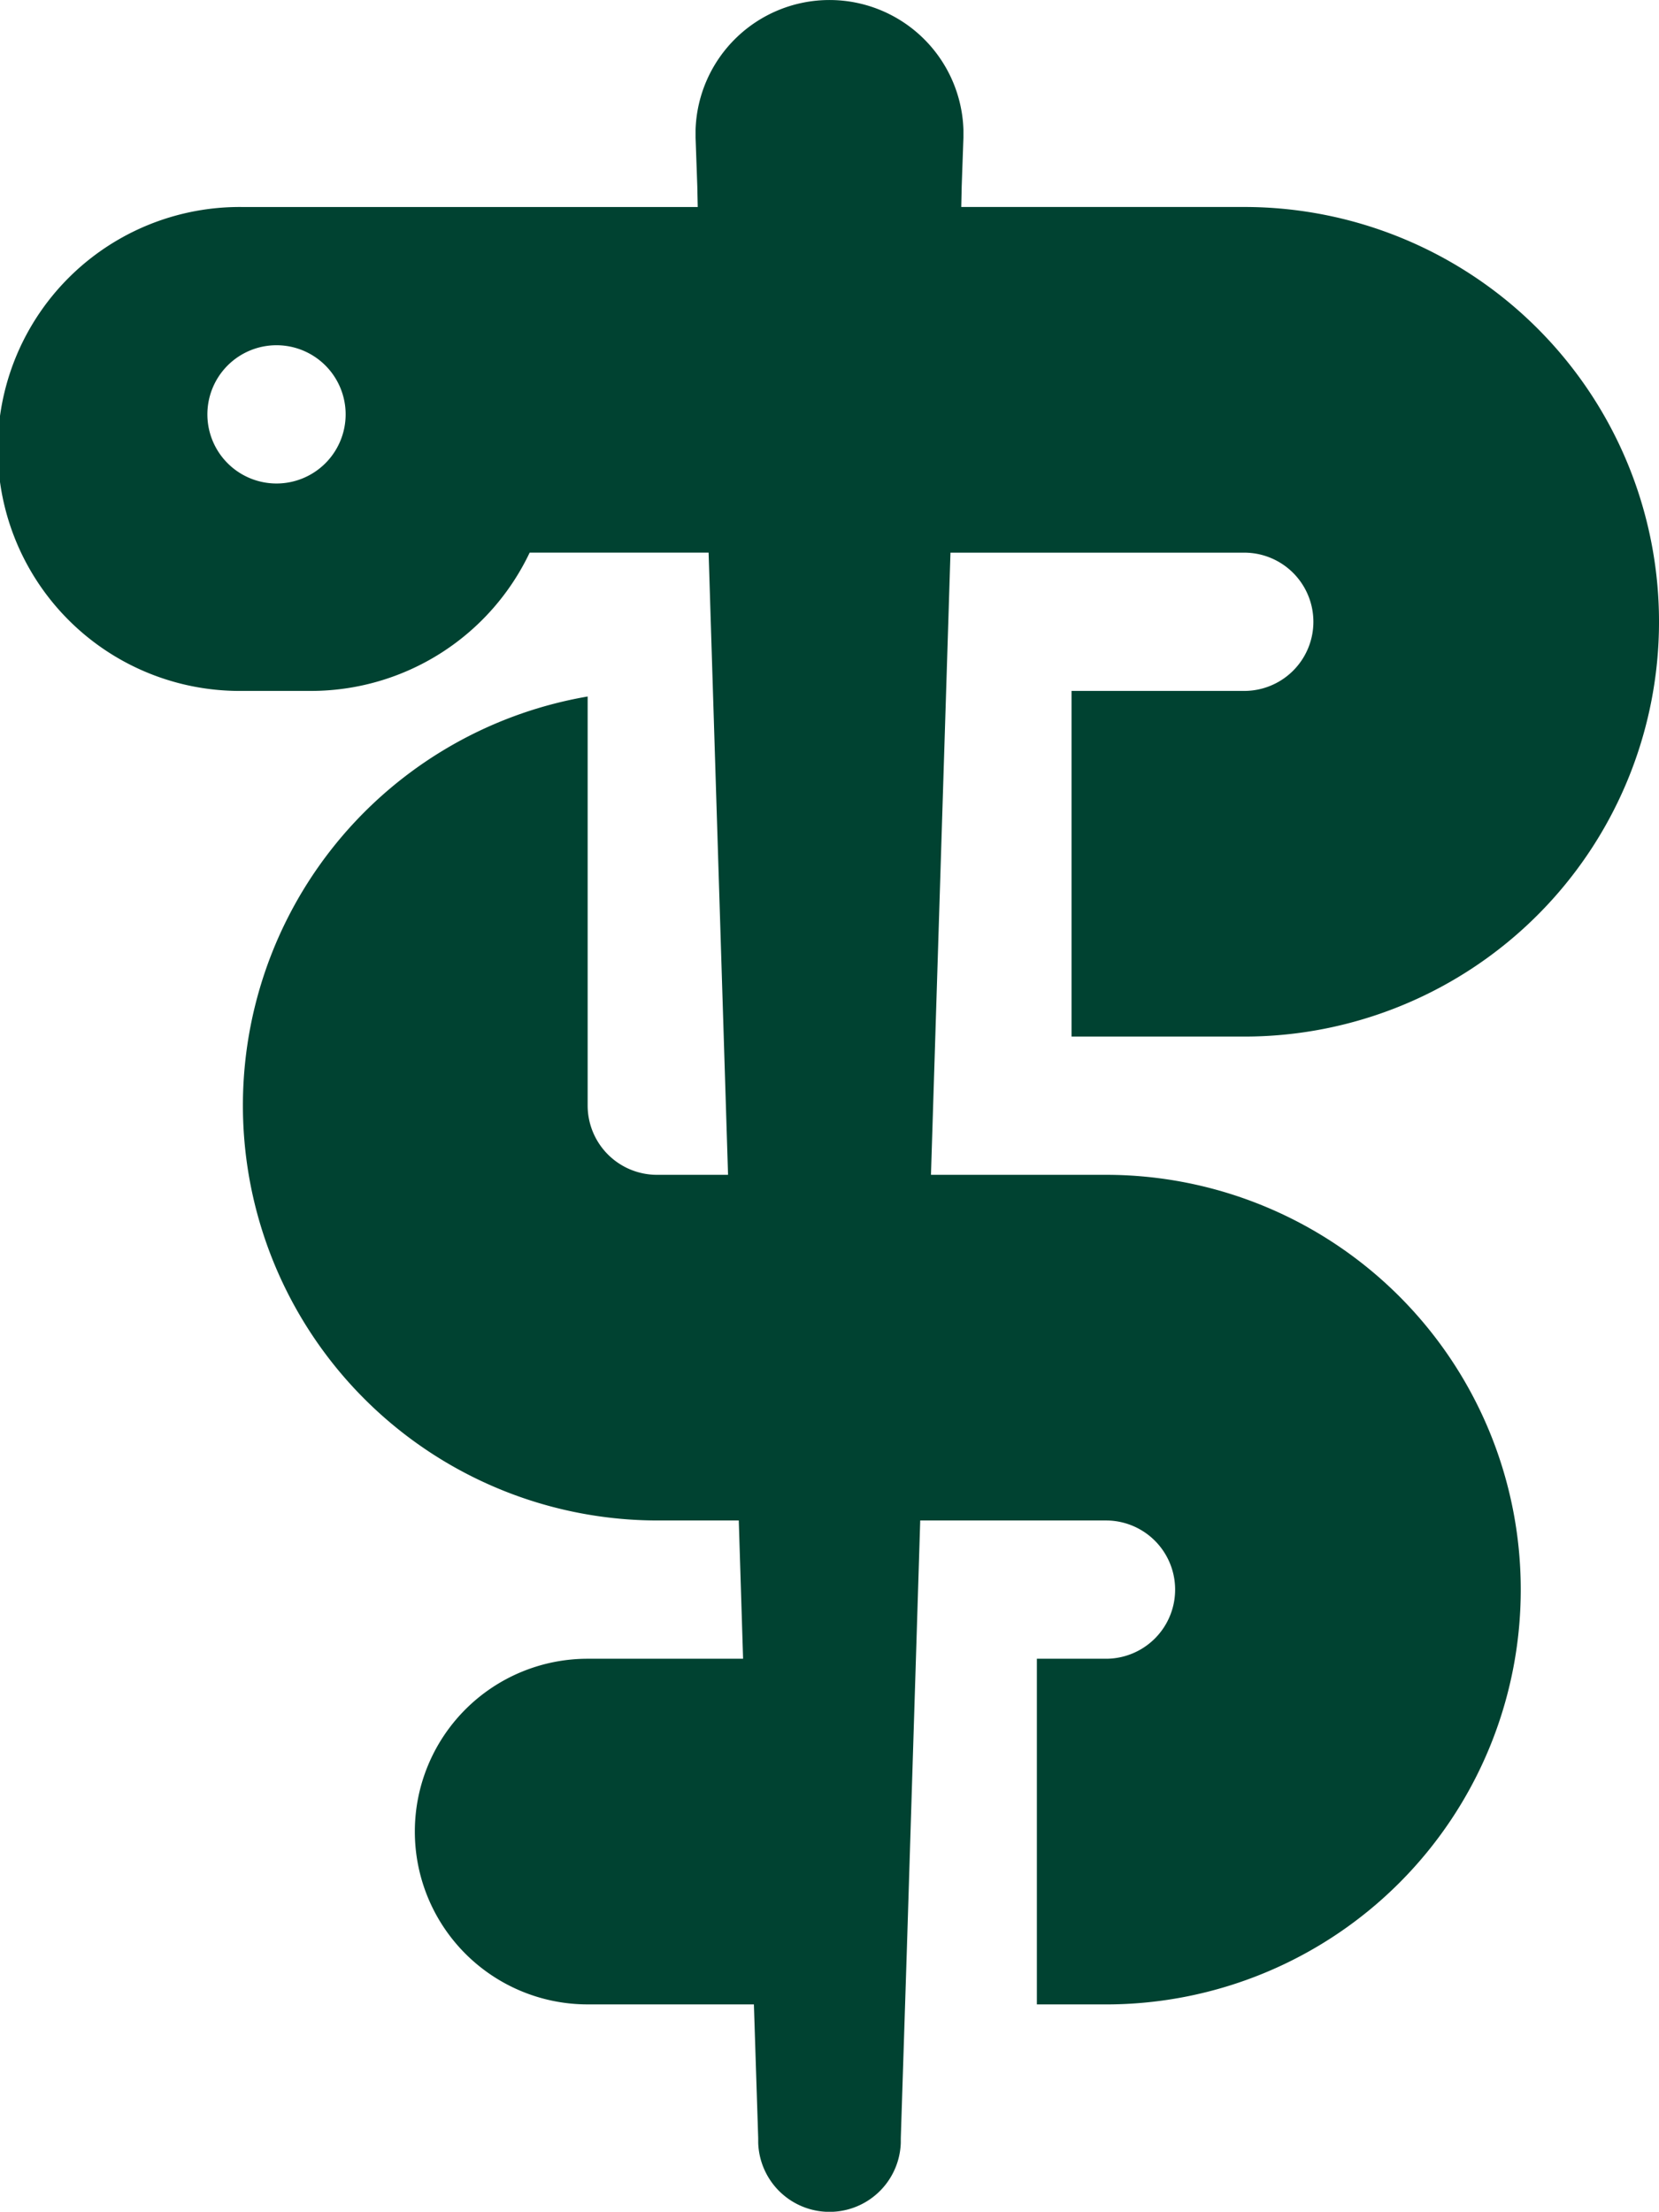 <?xml version="1.0" encoding="UTF-8"?> <svg xmlns="http://www.w3.org/2000/svg" width="78.765" height="105" viewBox="0 0 78.765 105"><path id="staff-snake-solid" d="M45.659,8.941l-.021.985H59.074a19.691,19.691,0,1,1,0,39.383h-8.2V32.9h8.2a3.282,3.282,0,0,0,0-6.564H45.126L44.2,55.872H52.51a19.691,19.691,0,1,1,0,39.383H49.228V78.845H52.51a3.282,3.282,0,0,0,0-6.564H43.69L43.054,92.69l-.287,8.923v.205a3.386,3.386,0,0,1-6.769,0v-.205l-.205-6.359H27.9a8.2,8.2,0,0,1,0-16.409H35.28l-.205-6.564h-3.9A19.7,19.7,0,0,1,27.9,33.165V52.59a3.292,3.292,0,0,0,3.282,3.282h3.384l-.923-29.537H25.147A11.5,11.5,0,0,1,14.769,32.9H11.487a11.487,11.487,0,1,1,0-22.973h21.64l-.021-.985-.082-2.3v-.39a6.362,6.362,0,0,1,12.717,0v.39ZM13.128,23.053a3.282,3.282,0,1,0-3.282-3.282A3.282,3.282,0,0,0,13.128,23.053Z" transform="translate(0 -0.1)" fill="#004231"></path></svg> 